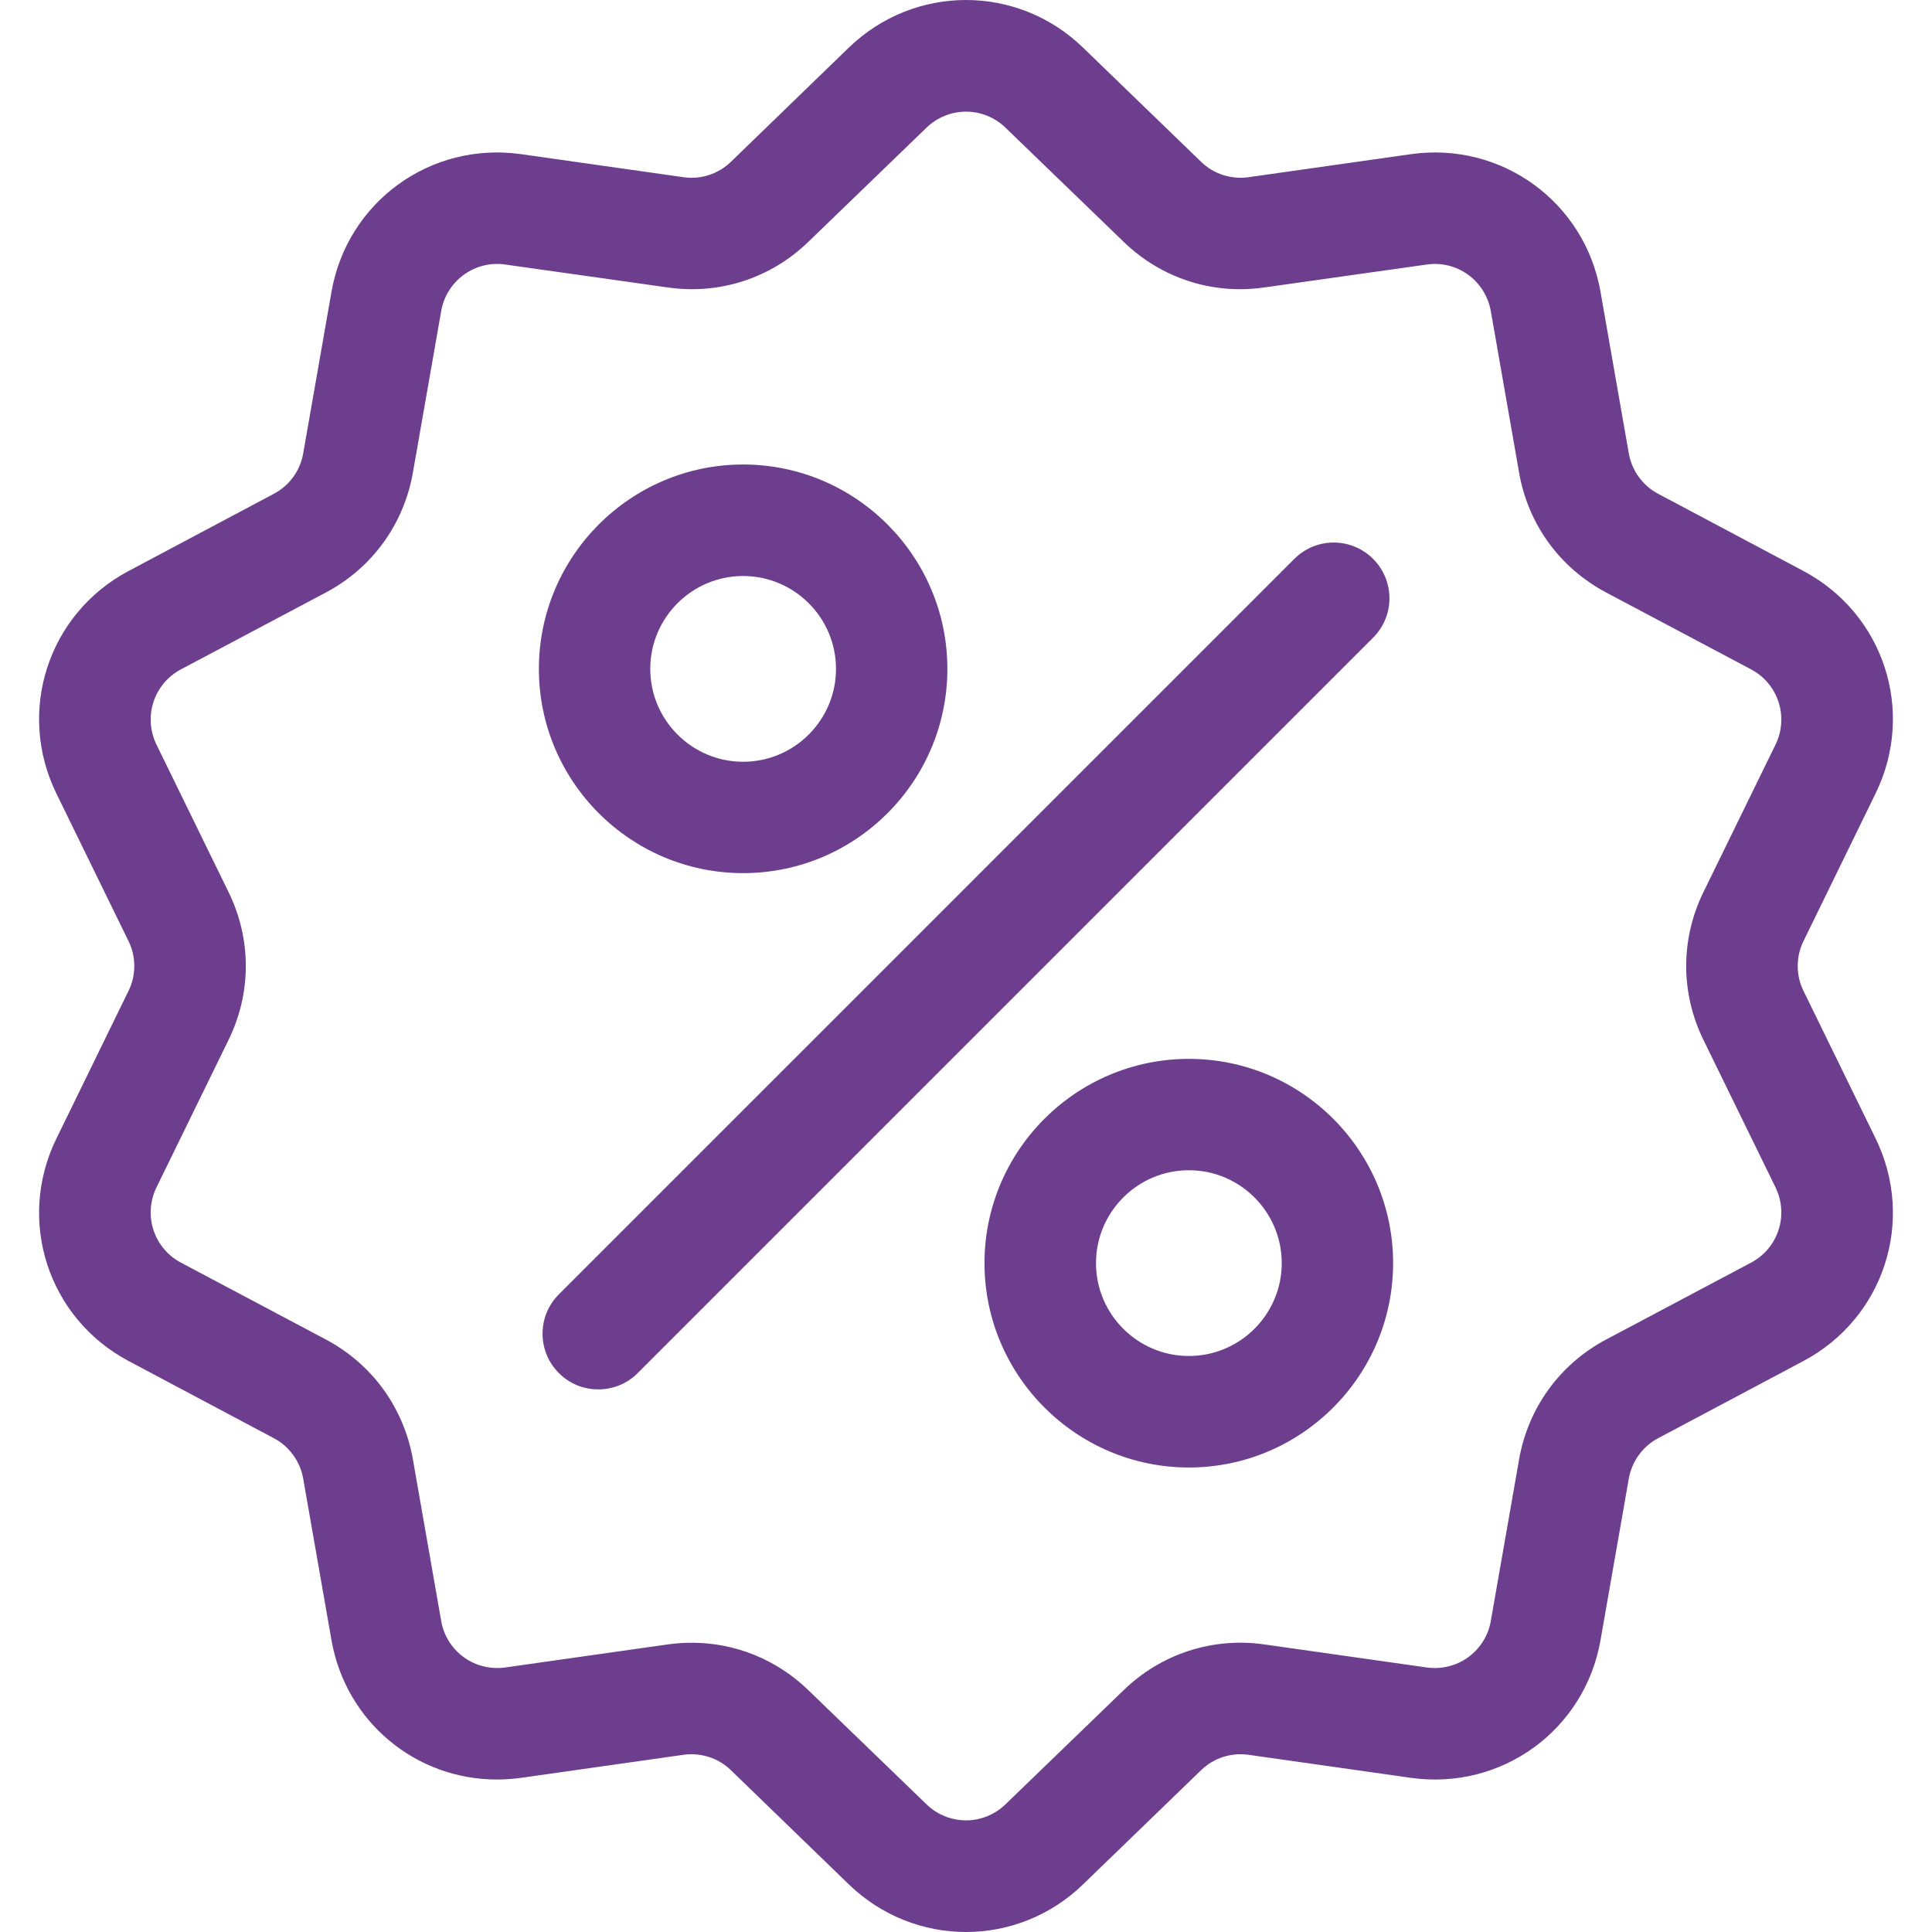 <?xml version="1.0" encoding="UTF-8"?> <svg xmlns="http://www.w3.org/2000/svg" width="14" height="14" viewBox="0 0 14 14" fill="none"><g clip-path="url(#clip0_174_841)"><path d="M13.069 7.181C13.041 7.125 13.027 7.063 13.027 7C13.027 6.937 13.041 6.875 13.069 6.819L13.591 5.75C13.882 5.156 13.652 4.447 13.067 4.137L12.017 3.579C11.961 3.55 11.913 3.508 11.876 3.457C11.839 3.407 11.814 3.348 11.803 3.286L11.598 2.115C11.484 1.463 10.88 1.025 10.225 1.117L9.048 1.284C8.986 1.293 8.922 1.287 8.862 1.268C8.803 1.249 8.748 1.216 8.703 1.172L7.848 0.345C7.373 -0.115 6.627 -0.115 6.151 0.345L5.297 1.172C5.252 1.216 5.197 1.249 5.138 1.268C5.078 1.288 5.014 1.293 4.952 1.284L3.775 1.117C3.119 1.025 2.516 1.463 2.402 2.115L2.197 3.286C2.186 3.348 2.161 3.407 2.124 3.458C2.087 3.508 2.039 3.55 1.983 3.579L0.933 4.137C0.348 4.447 0.118 5.156 0.409 5.751L0.931 6.819C0.959 6.875 0.973 6.937 0.973 7C0.973 7.063 0.959 7.125 0.931 7.181L0.409 8.25C0.118 8.844 0.348 9.553 0.933 9.863L1.983 10.421C2.039 10.45 2.087 10.492 2.124 10.543C2.161 10.593 2.186 10.652 2.197 10.714L2.402 11.885C2.506 12.479 3.015 12.895 3.6 12.895C3.658 12.895 3.716 12.891 3.775 12.883L4.952 12.716C5.014 12.707 5.078 12.713 5.138 12.732C5.197 12.751 5.252 12.784 5.297 12.828L6.151 13.655C6.389 13.885 6.695 14 7 14C7.305 14 7.611 13.885 7.848 13.655L8.703 12.828C8.795 12.739 8.921 12.698 9.048 12.716L10.225 12.883C10.881 12.975 11.484 12.537 11.598 11.885L11.803 10.714C11.814 10.652 11.839 10.593 11.876 10.543C11.913 10.492 11.961 10.45 12.017 10.421L13.067 9.863C13.652 9.553 13.882 8.844 13.591 8.249L13.069 7.181ZM12.688 9.15L11.638 9.707C11.303 9.885 11.074 10.201 11.008 10.575L10.803 11.746C10.785 11.851 10.726 11.946 10.639 12.009C10.552 12.072 10.444 12.098 10.338 12.083L9.161 11.916C8.786 11.863 8.414 11.984 8.142 12.248L7.287 13.074C7.21 13.149 7.107 13.191 7 13.191C6.893 13.191 6.79 13.149 6.713 13.074L5.858 12.248C5.628 12.025 5.327 11.904 5.013 11.904C4.955 11.904 4.897 11.908 4.839 11.916L3.662 12.083C3.556 12.098 3.448 12.072 3.361 12.009C3.274 11.946 3.215 11.851 3.197 11.746L2.992 10.575C2.926 10.201 2.697 9.885 2.362 9.707L1.312 9.15C1.217 9.1 1.145 9.015 1.112 8.913C1.079 8.811 1.087 8.7 1.134 8.604L1.656 7.536C1.823 7.195 1.823 6.805 1.656 6.464L1.134 5.396C1.087 5.3 1.079 5.189 1.112 5.087C1.145 4.985 1.217 4.9 1.312 4.85L2.362 4.293C2.697 4.115 2.926 3.799 2.992 3.425L3.197 2.254C3.215 2.149 3.274 2.054 3.361 1.991C3.448 1.928 3.556 1.901 3.662 1.917L4.839 2.083C5.214 2.137 5.586 2.016 5.858 1.752L6.713 0.926C6.79 0.851 6.893 0.809 7 0.809C7.107 0.809 7.21 0.851 7.287 0.926L8.142 1.752C8.414 2.016 8.786 2.137 9.161 2.083L10.338 1.917C10.444 1.901 10.552 1.928 10.639 1.991C10.726 2.054 10.784 2.149 10.803 2.254L11.008 3.425C11.073 3.799 11.303 4.115 11.638 4.293L12.688 4.85C12.783 4.9 12.855 4.985 12.888 5.087C12.921 5.189 12.913 5.3 12.866 5.396L12.344 6.464C12.177 6.805 12.177 7.195 12.344 7.536L12.866 8.604C12.913 8.7 12.921 8.811 12.888 8.913C12.855 9.015 12.783 9.1 12.688 9.15Z" fill="#6C3E8D"></path><path d="M9.95 4.05C9.792 3.892 9.537 3.892 9.379 4.05L4.05 9.379C3.892 9.537 3.892 9.792 4.05 9.95C4.087 9.988 4.132 10.017 4.181 10.038C4.23 10.058 4.282 10.068 4.335 10.068C4.439 10.068 4.542 10.029 4.621 9.95L9.95 4.621C10.108 4.463 10.108 4.208 9.95 4.05ZM5.385 3.366C4.569 3.366 3.905 4.031 3.905 4.847C3.905 5.663 4.569 6.327 5.385 6.327C6.201 6.327 6.865 5.663 6.865 4.847C6.865 4.031 6.201 3.366 5.385 3.366ZM5.385 5.52C5.014 5.52 4.712 5.218 4.712 4.847C4.712 4.476 5.014 4.174 5.385 4.174C5.756 4.174 6.058 4.476 6.058 4.847C6.058 5.218 5.756 5.52 5.385 5.52ZM8.615 7.673C7.799 7.673 7.134 8.337 7.134 9.153C7.134 9.969 7.799 10.634 8.615 10.634C9.431 10.634 10.095 9.969 10.095 9.153C10.095 8.337 9.431 7.673 8.615 7.673ZM8.615 9.826C8.244 9.826 7.942 9.524 7.942 9.153C7.942 8.782 8.244 8.48 8.615 8.48C8.986 8.48 9.288 8.782 9.288 9.153C9.288 9.524 8.986 9.826 8.615 9.826Z" fill="#6C3E8D"></path></g><defs><clipPath id="clip0_174_841"><rect width="14" height="14" fill="white"></rect></clipPath></defs></svg> 
